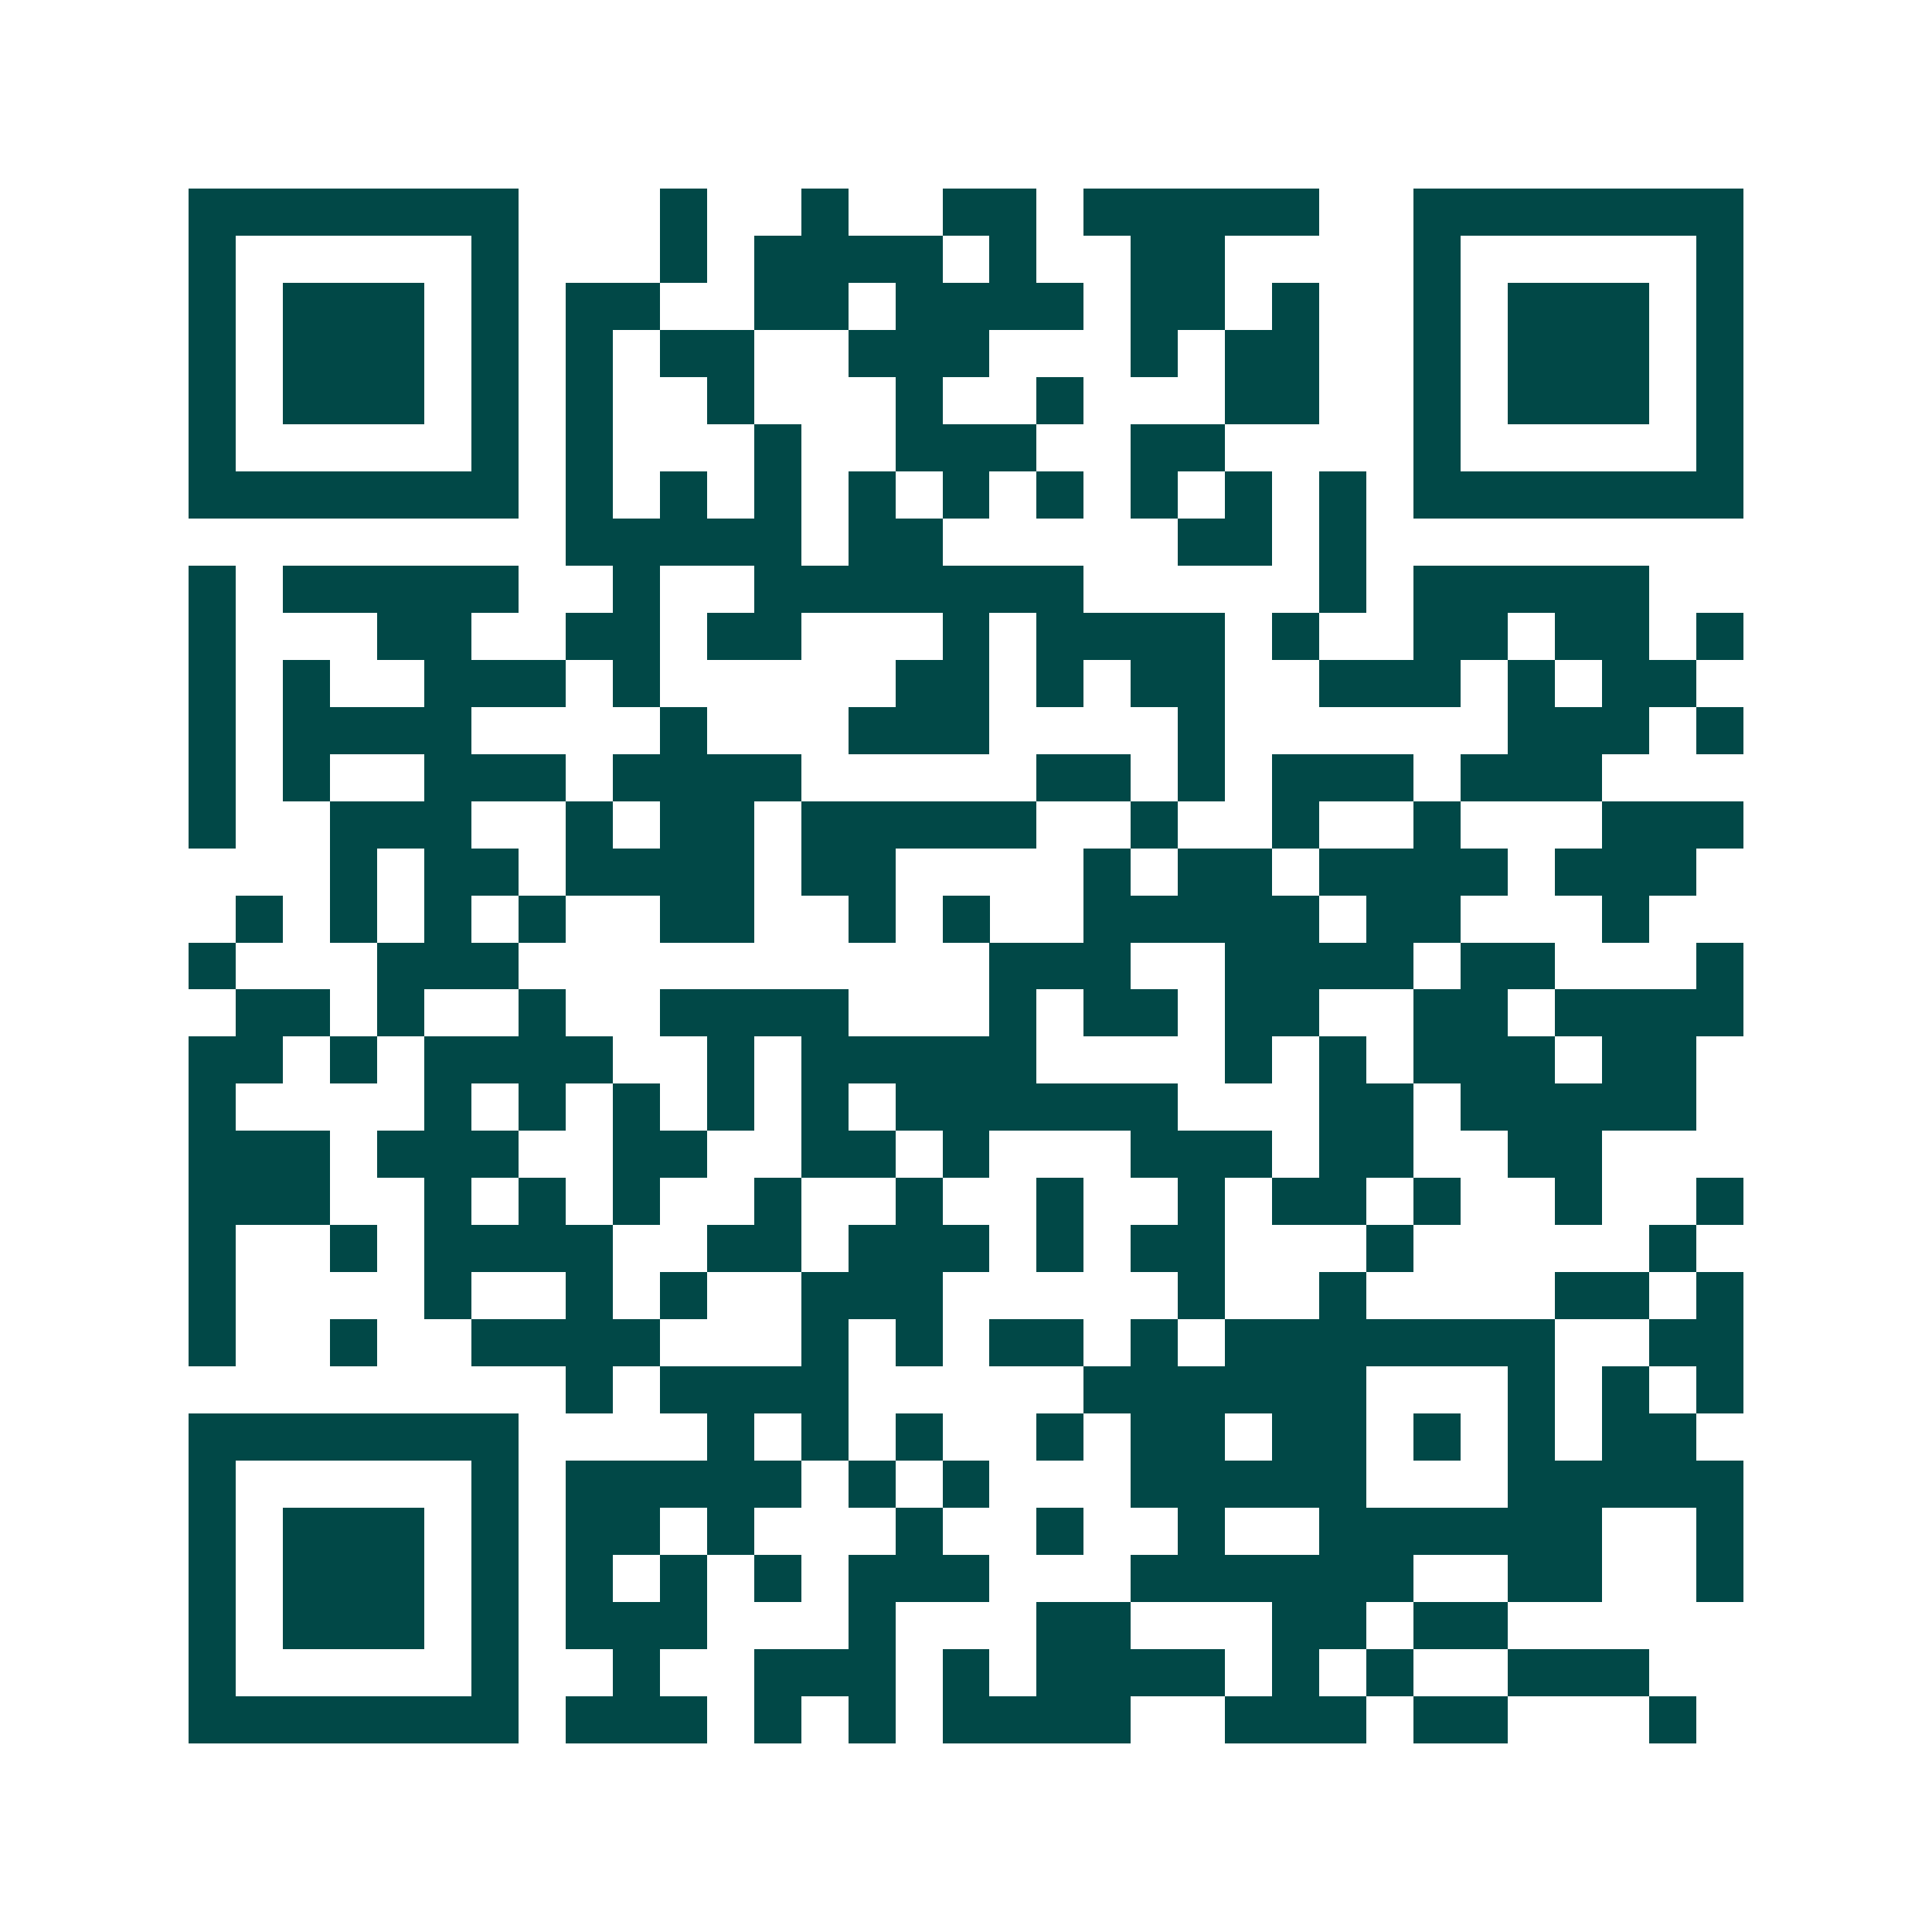 <svg xmlns="http://www.w3.org/2000/svg" width="200" height="200" viewBox="0 0 41 41" shape-rendering="crispEdges"><path fill="#ffffff" d="M0 0h41v41H0z"/><path stroke="#014847" d="M4 4.5h7m3 0h1m2 0h1m2 0h2m1 0h5m2 0h7M4 5.5h1m5 0h1m3 0h1m1 0h4m1 0h1m2 0h2m4 0h1m5 0h1M4 6.5h1m1 0h3m1 0h1m1 0h2m2 0h2m1 0h4m1 0h2m1 0h1m2 0h1m1 0h3m1 0h1M4 7.5h1m1 0h3m1 0h1m1 0h1m1 0h2m2 0h3m3 0h1m1 0h2m2 0h1m1 0h3m1 0h1M4 8.5h1m1 0h3m1 0h1m1 0h1m2 0h1m3 0h1m2 0h1m3 0h2m2 0h1m1 0h3m1 0h1M4 9.5h1m5 0h1m1 0h1m3 0h1m2 0h3m2 0h2m4 0h1m5 0h1M4 10.5h7m1 0h1m1 0h1m1 0h1m1 0h1m1 0h1m1 0h1m1 0h1m1 0h1m1 0h1m1 0h7M12 11.5h5m1 0h2m5 0h2m1 0h1M4 12.5h1m1 0h5m2 0h1m2 0h7m5 0h1m1 0h5M4 13.5h1m3 0h2m2 0h2m1 0h2m3 0h1m1 0h4m1 0h1m2 0h2m1 0h2m1 0h1M4 14.5h1m1 0h1m2 0h3m1 0h1m5 0h2m1 0h1m1 0h2m2 0h3m1 0h1m1 0h2M4 15.5h1m1 0h4m4 0h1m3 0h3m4 0h1m6 0h3m1 0h1M4 16.5h1m1 0h1m2 0h3m1 0h4m5 0h2m1 0h1m1 0h3m1 0h3M4 17.5h1m2 0h3m2 0h1m1 0h2m1 0h5m2 0h1m2 0h1m2 0h1m3 0h3M7 18.5h1m1 0h2m1 0h4m1 0h2m4 0h1m1 0h2m1 0h4m1 0h3M5 19.5h1m1 0h1m1 0h1m1 0h1m2 0h2m2 0h1m1 0h1m2 0h5m1 0h2m3 0h1M4 20.5h1m3 0h3m10 0h3m2 0h4m1 0h2m3 0h1M5 21.5h2m1 0h1m2 0h1m2 0h4m3 0h1m1 0h2m1 0h2m2 0h2m1 0h4M4 22.5h2m1 0h1m1 0h4m2 0h1m1 0h5m4 0h1m1 0h1m1 0h3m1 0h2M4 23.5h1m4 0h1m1 0h1m1 0h1m1 0h1m1 0h1m1 0h6m3 0h2m1 0h5M4 24.5h3m1 0h3m2 0h2m2 0h2m1 0h1m3 0h3m1 0h2m2 0h2M4 25.5h3m2 0h1m1 0h1m1 0h1m2 0h1m2 0h1m2 0h1m2 0h1m1 0h2m1 0h1m2 0h1m2 0h1M4 26.5h1m2 0h1m1 0h4m2 0h2m1 0h3m1 0h1m1 0h2m3 0h1m5 0h1M4 27.5h1m4 0h1m2 0h1m1 0h1m2 0h3m5 0h1m2 0h1m4 0h2m1 0h1M4 28.5h1m2 0h1m2 0h4m3 0h1m1 0h1m1 0h2m1 0h1m1 0h7m2 0h2M12 29.5h1m1 0h4m5 0h6m3 0h1m1 0h1m1 0h1M4 30.5h7m4 0h1m1 0h1m1 0h1m2 0h1m1 0h2m1 0h2m1 0h1m1 0h1m1 0h2M4 31.5h1m5 0h1m1 0h5m1 0h1m1 0h1m3 0h5m3 0h5M4 32.5h1m1 0h3m1 0h1m1 0h2m1 0h1m3 0h1m2 0h1m2 0h1m2 0h6m2 0h1M4 33.5h1m1 0h3m1 0h1m1 0h1m1 0h1m1 0h1m1 0h3m3 0h6m2 0h2m2 0h1M4 34.5h1m1 0h3m1 0h1m1 0h3m3 0h1m3 0h2m3 0h2m1 0h2M4 35.5h1m5 0h1m2 0h1m2 0h3m1 0h1m1 0h4m1 0h1m1 0h1m2 0h3M4 36.5h7m1 0h3m1 0h1m1 0h1m1 0h4m2 0h3m1 0h2m3 0h1"/></svg>
